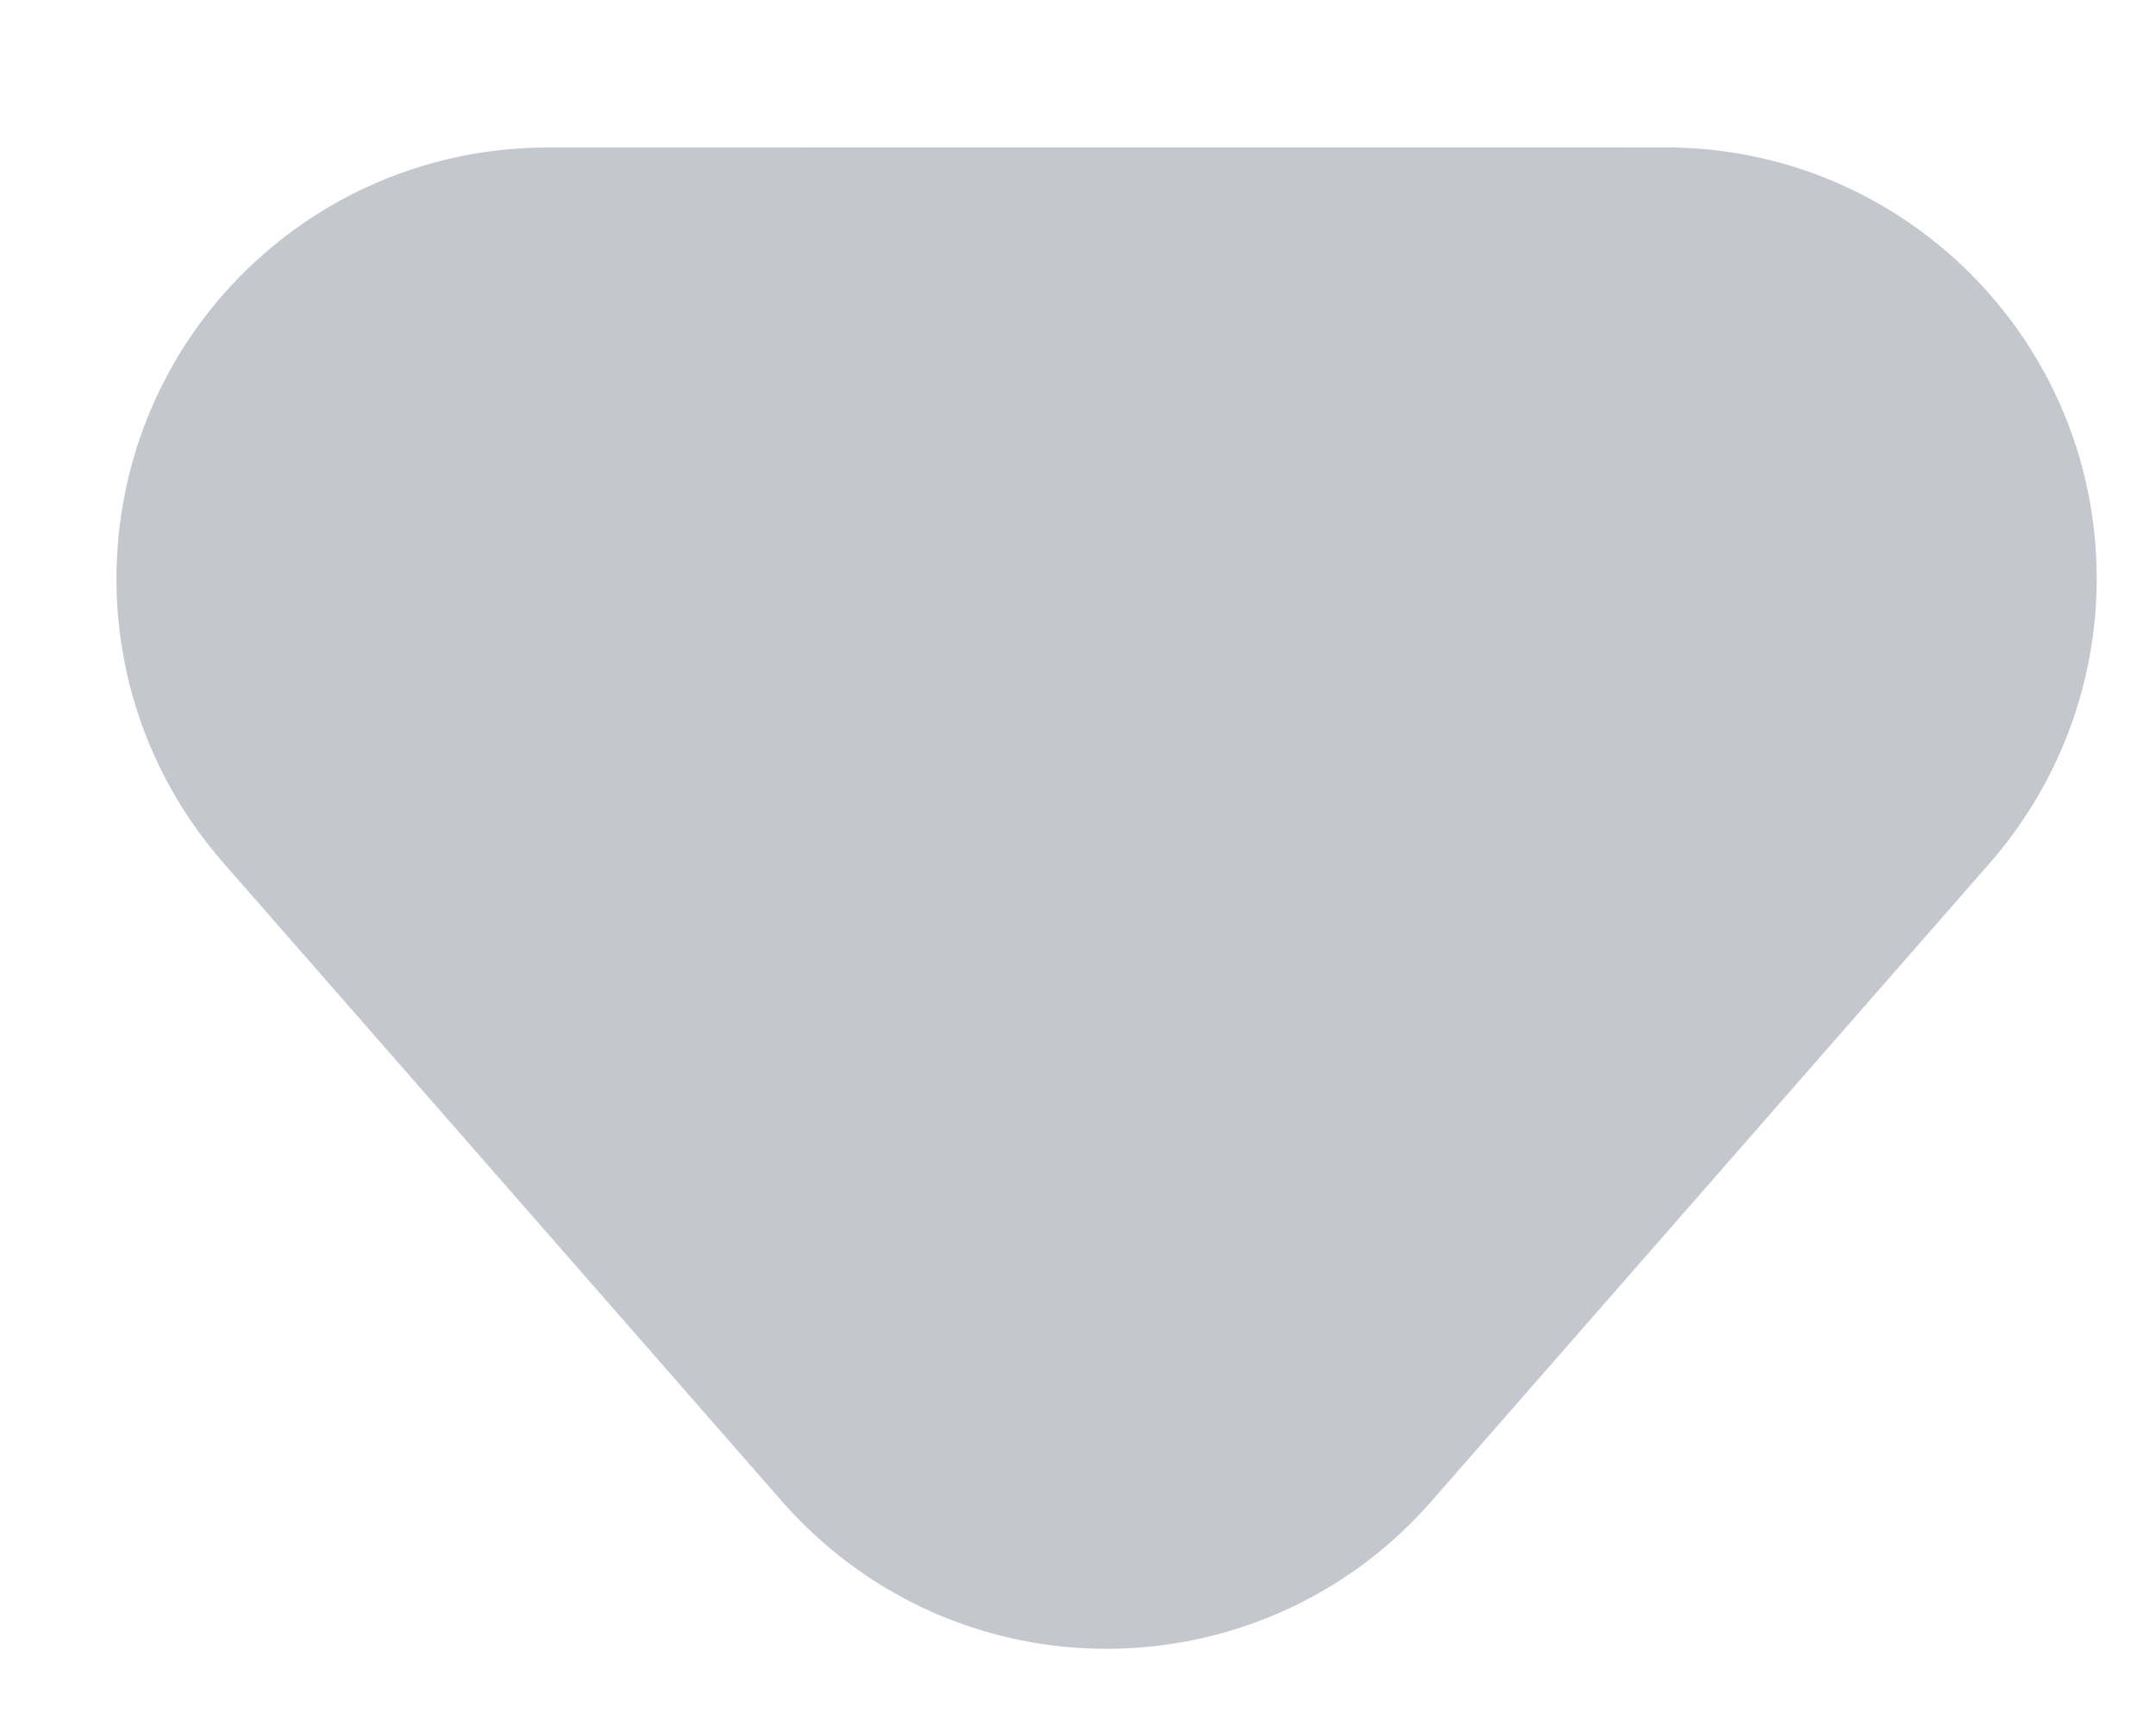 <?xml version="1.0" encoding="UTF-8" standalone="no"?>
<svg width="10px" height="8px" viewBox="0 0 10 8" version="1.1" xmlns="http://www.w3.org/2000/svg" xmlns:xlink="http://www.w3.org/1999/xlink">
    <!-- Generator: sketchtool 49 (51002) - http://www.bohemiancoding.com/sketch -->
    <title>A2700E68-8AC5-4E79-9C20-4A08B32F31D0</title>
    <desc>Created with sketchtool.</desc>
    <defs></defs>
    <g id="Page-2" stroke="none" stroke-width="1" fill="none" fill-rule="evenodd" opacity="0.6">
        <g id="Styleguide" transform="translate(-554, -425)" fill="#9DA1AD">
            <path d="M556.849,424.622 L560.778,424.36 C561.88,424.287 562.833,425.121 562.906,426.223 C562.912,426.312 562.912,426.4 562.906,426.489 L562.644,430.417 C562.571,431.519 561.618,432.353 560.516,432.28 C560.032,432.248 559.577,432.041 559.235,431.698 L555.568,428.032 C554.787,427.251 554.787,425.985 555.568,425.204 C555.911,424.861 556.366,424.655 556.849,424.622 Z" id="dd" transform="translate(559.133, 428.133) rotate(-225) translate(-559.133, -428.133) "></path>
        </g>
    </g>
</svg>